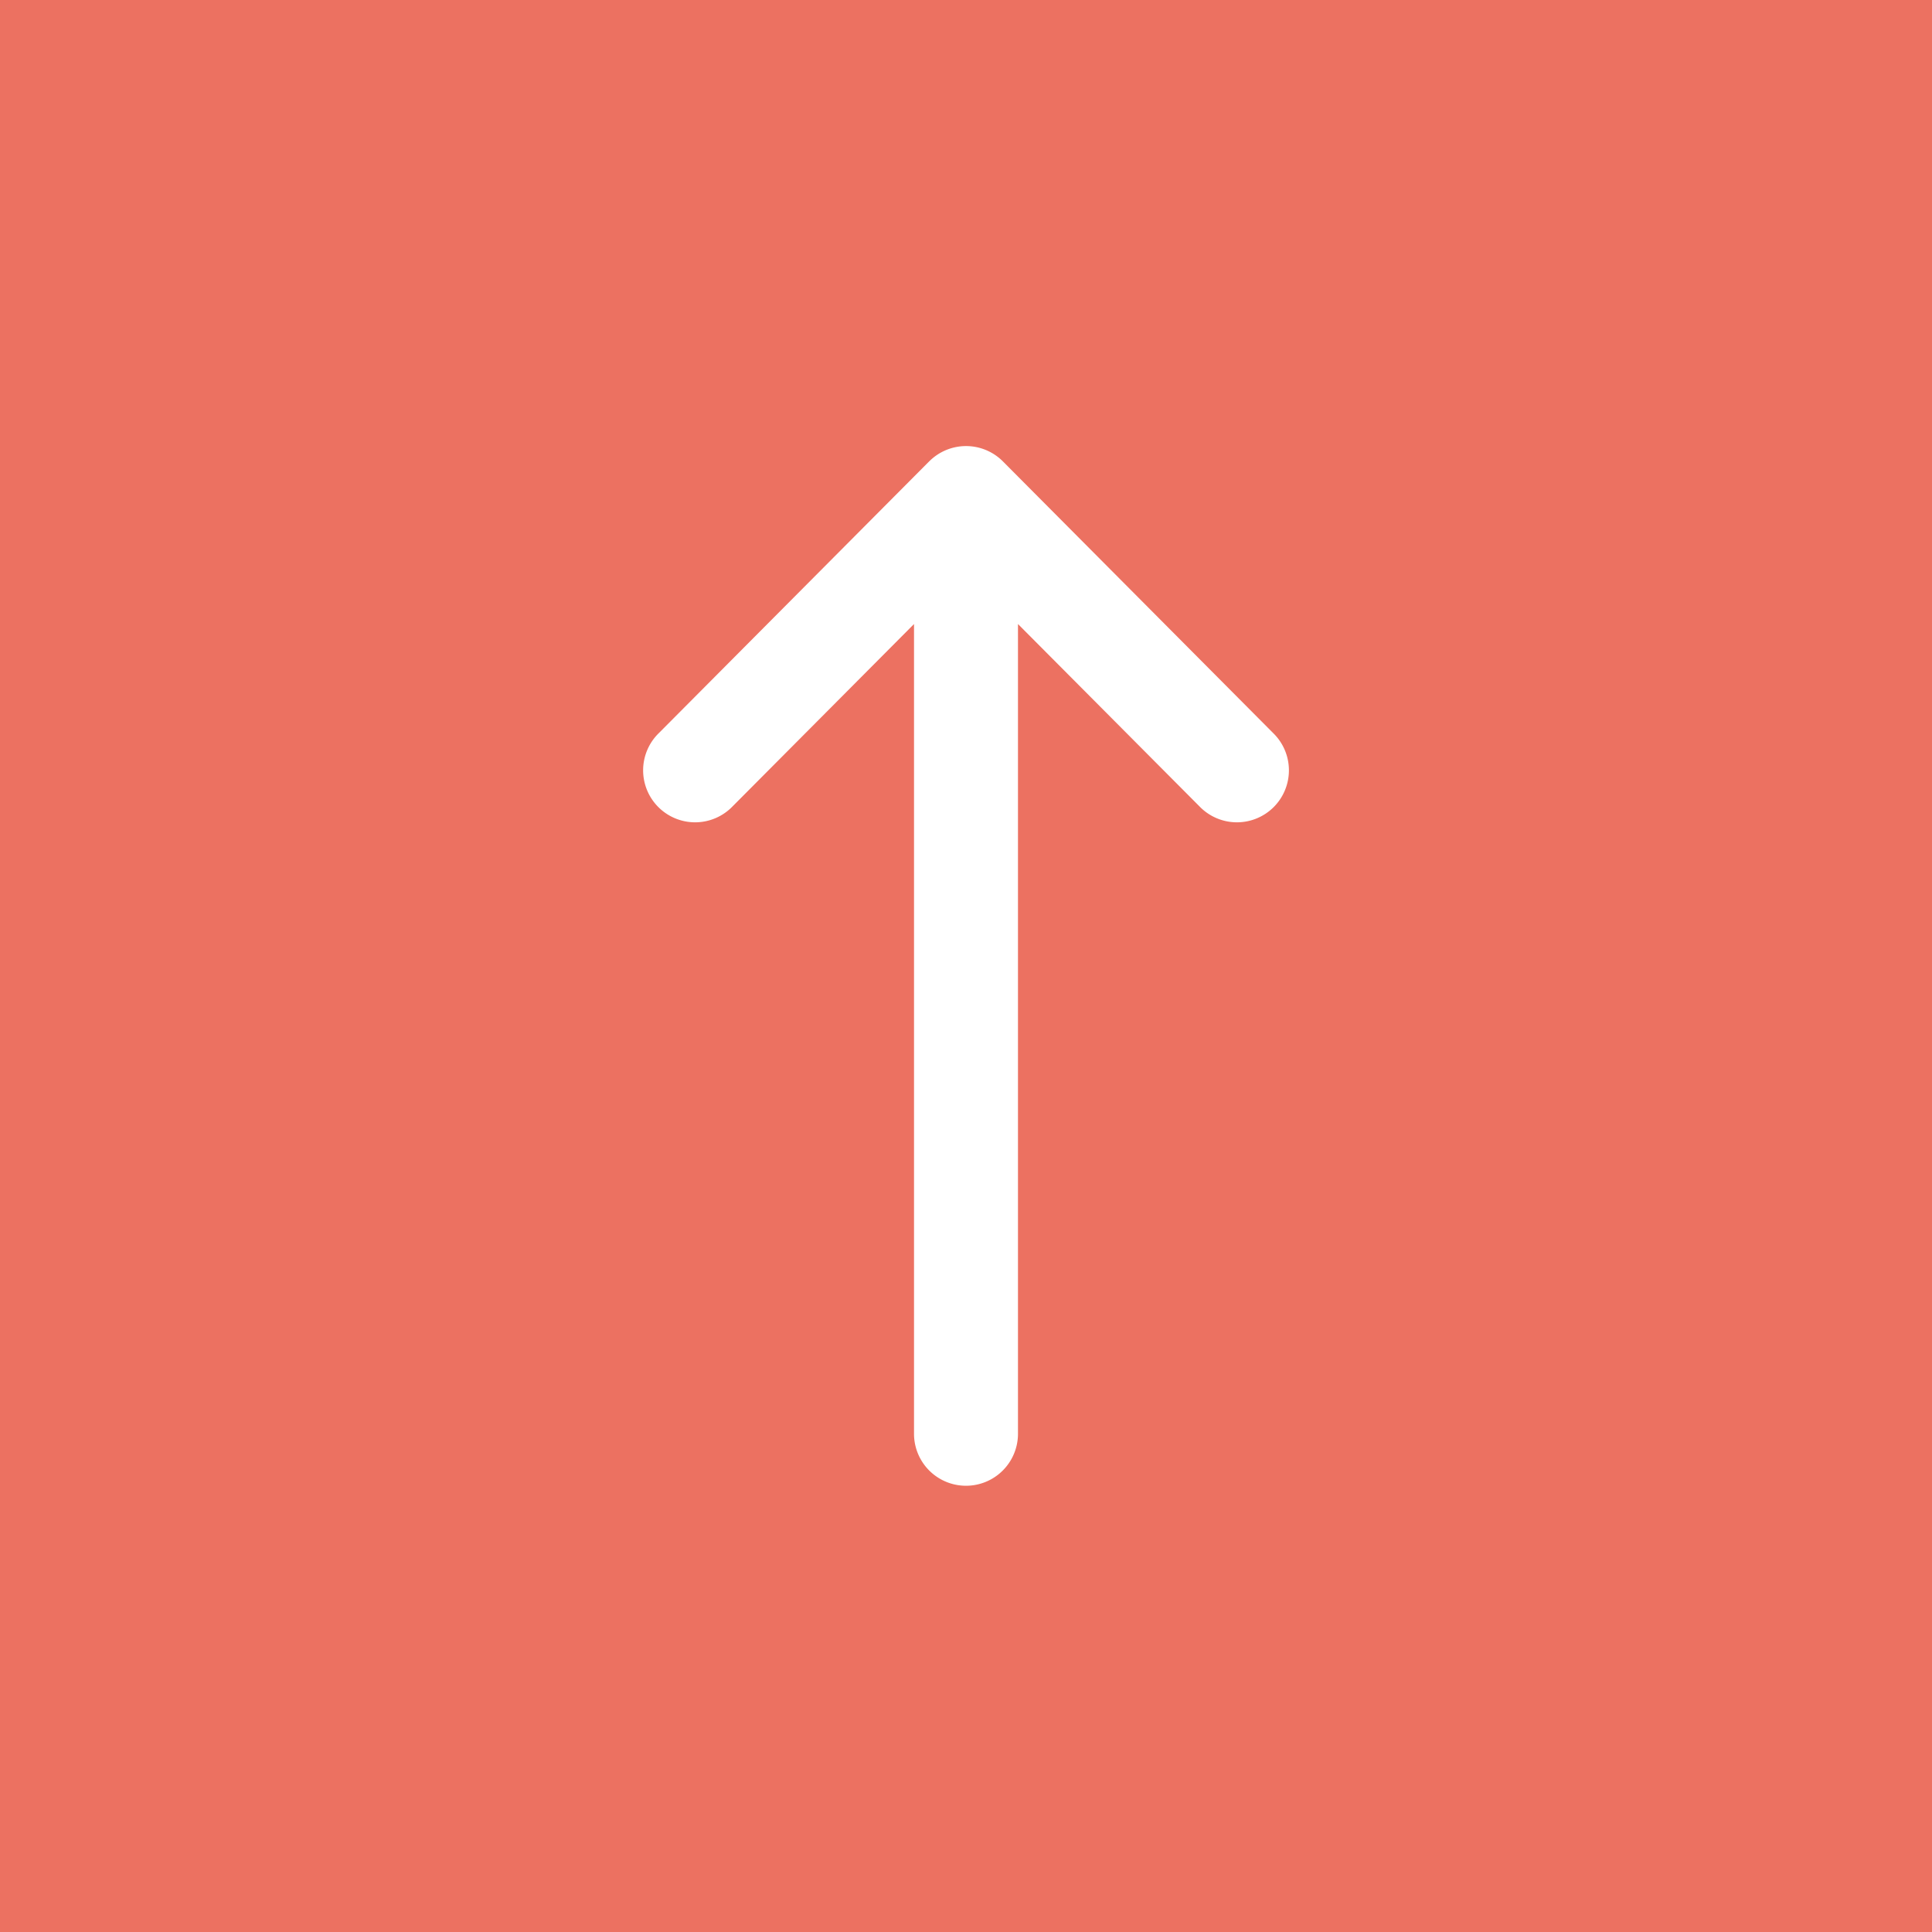 <svg id="volver_top" xmlns="http://www.w3.org/2000/svg" width="43" height="43" viewBox="0 0 43 43">
  <rect id="Rectángulo_32" data-name="Rectángulo 32" width="43" height="43" fill="#ec7161"/>
  <g id="right-arrow" transform="translate(14.328 33.068) rotate(-90)">
    <path id="Trazado_75" data-name="Trazado 75" d="M22.8,6.353h0L16.753.337a1.157,1.157,0,1,0-1.632,1.64l4.058,4.038H1.157a1.157,1.157,0,0,0,0,2.314H19.179l-4.058,4.039a1.157,1.157,0,1,0,1.632,1.64L22.8,7.992h0a1.157,1.157,0,0,0,0-1.638Z" transform="translate(0 0)" fill="#fff"/>
    <path id="Trazado_76" data-name="Trazado 76" d="M0,0" transform="translate(22.798 6.353)" fill="#fff"/>
  </g>
</svg>
